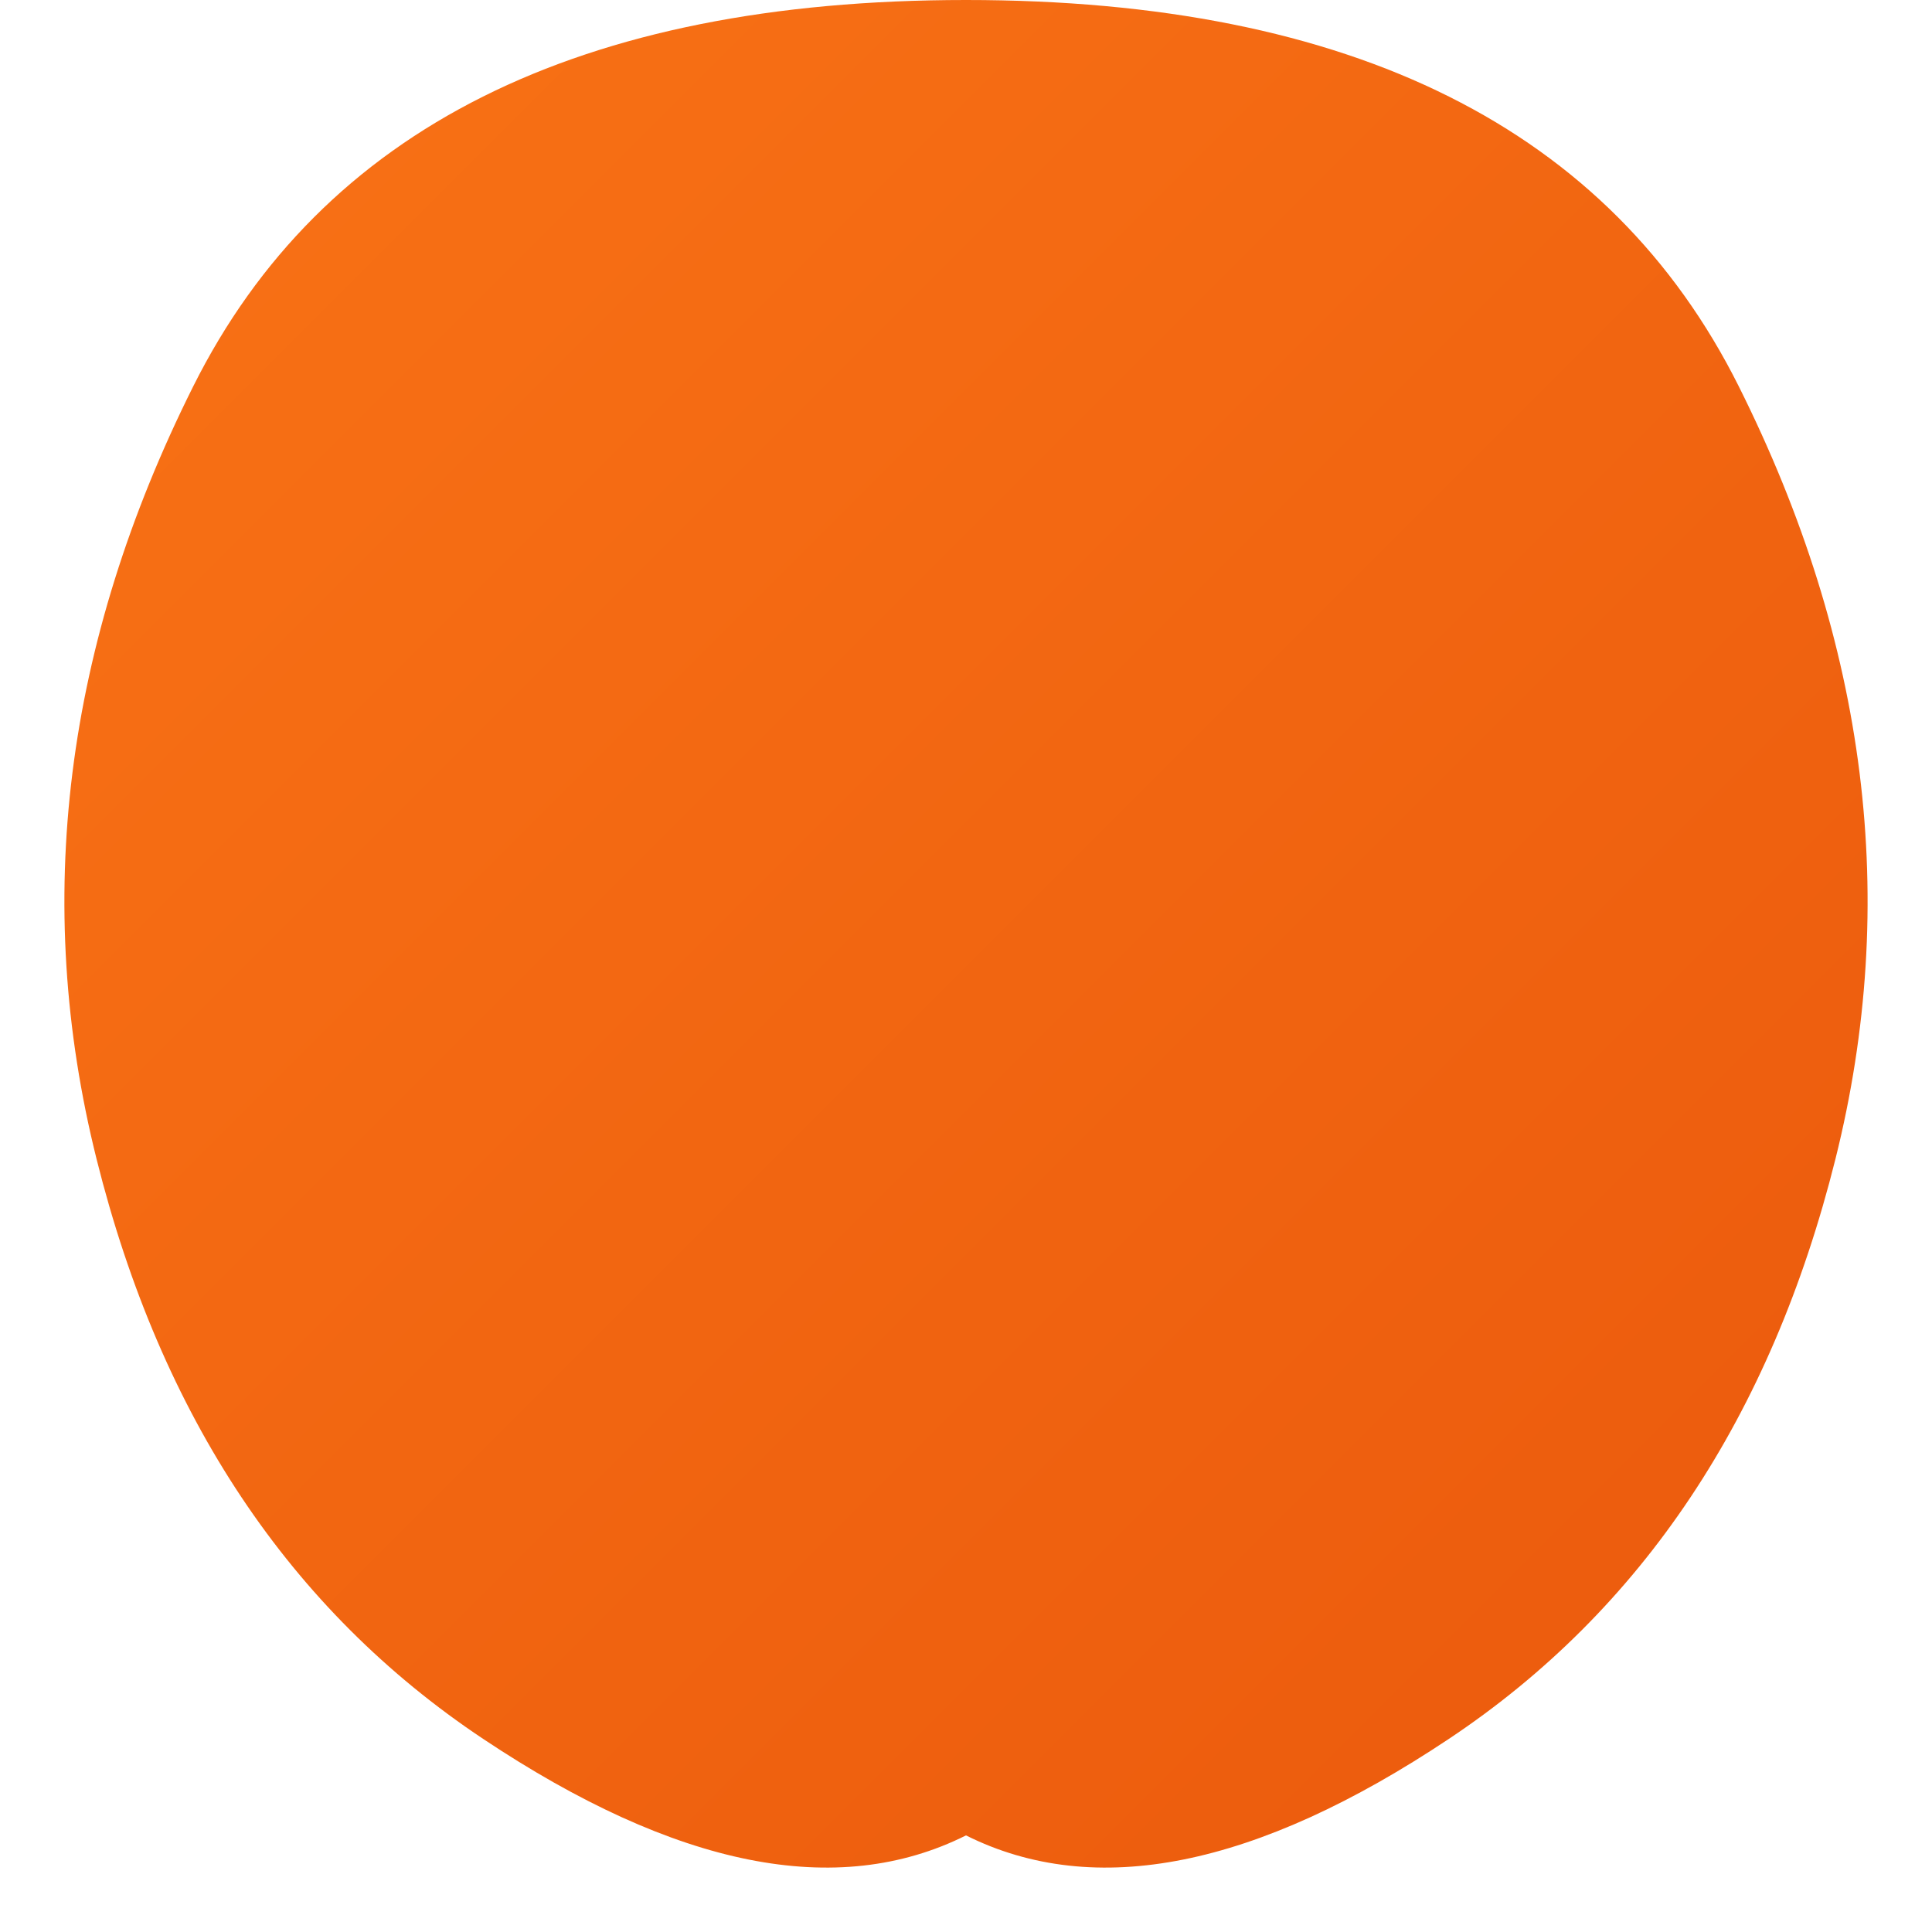 <svg xmlns="http://www.w3.org/2000/svg" viewBox="0 0 100 100">
  <defs>
    <linearGradient id="orangeGradient" x1="0%" y1="0%" x2="100%" y2="100%">
      <stop offset="0%" style="stop-color:#F97316;stop-opacity:1" />
      <stop offset="100%" style="stop-color:#EA580C;stop-opacity:1" />
    </linearGradient>
  </defs>
  <path d="M 50 0 Q 80 0 90 20 Q 100 40 95 60 Q 90 80 75 90 Q 60 100 50 95 Q 40 100 25 90 Q 10 80 5 60 Q 0 40 10 20 Q 20 0 50 0" fill="url(#orangeGradient)"/>
</svg>

